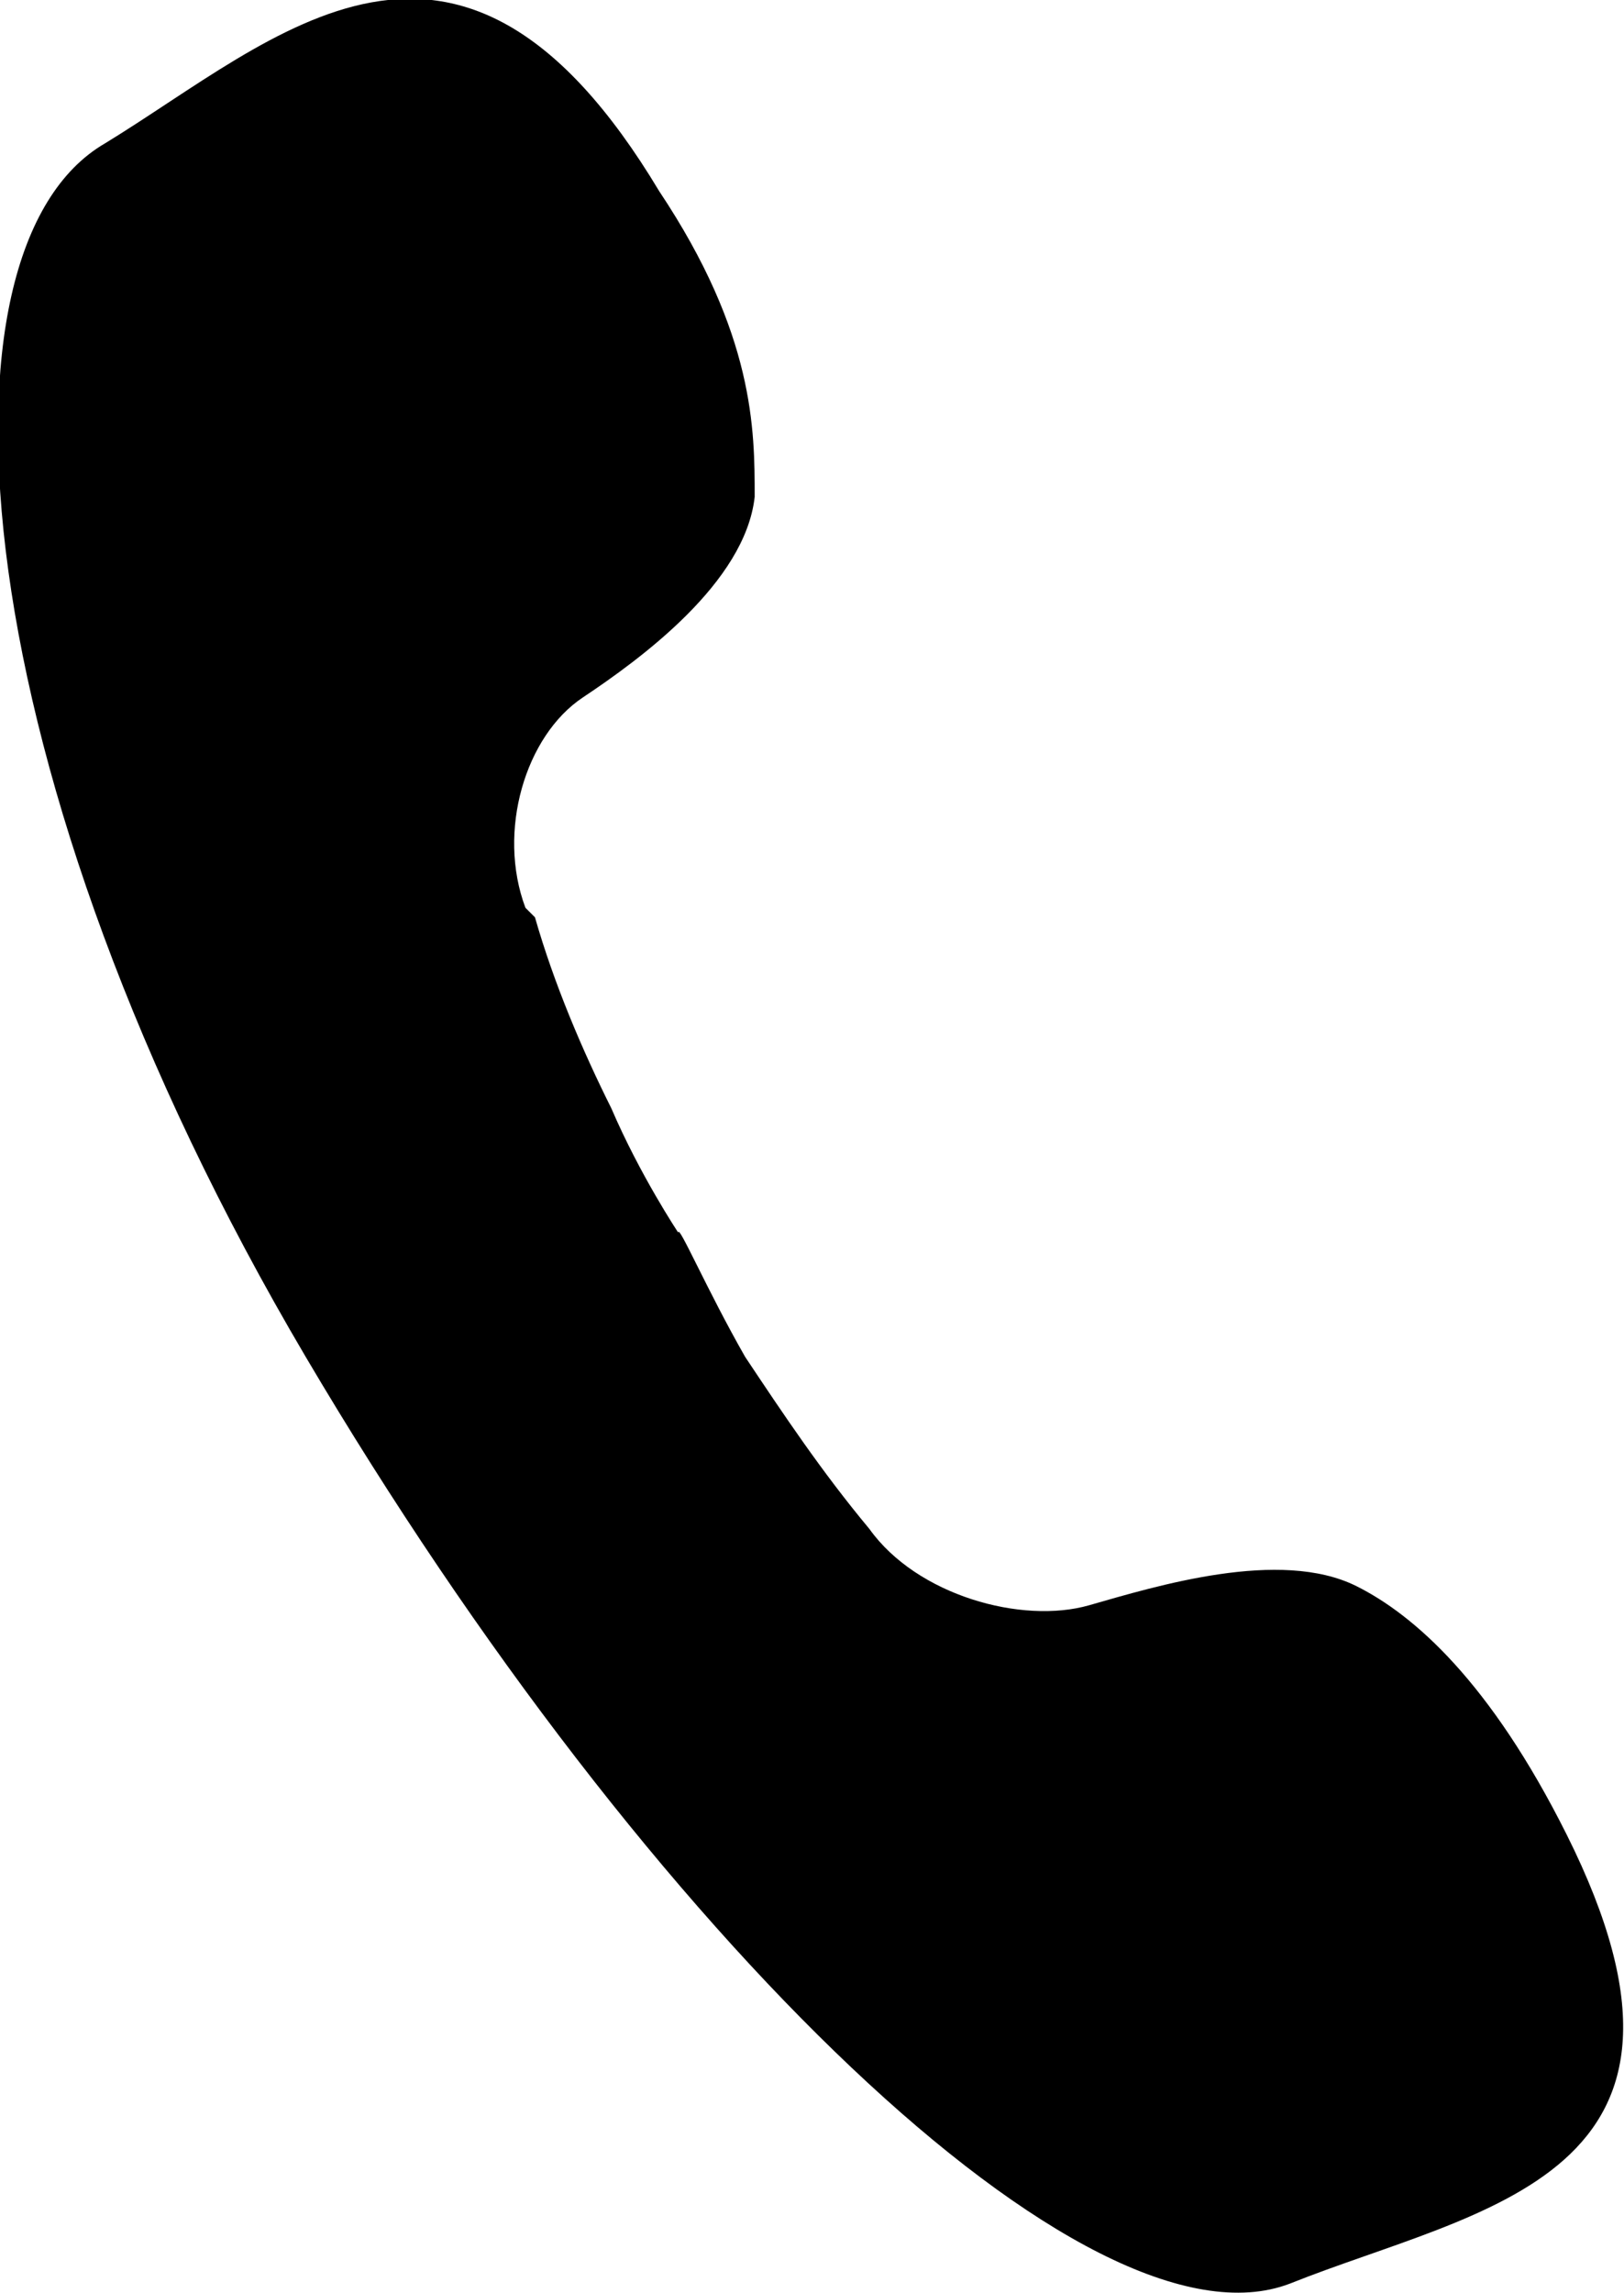 <?xml version="1.0" encoding="UTF-8"?>
<svg id="_レイヤー_1" xmlns="http://www.w3.org/2000/svg" version="1.1" viewBox="0 0 17 24">
  <!-- Generator: Adobe Illustrator 29.6.1, SVG Export Plug-In . SVG Version: 2.1.1 Build 9)  -->
  <path d="M5.5,9.5c-.3-.8,0-1.8.6-2.2.6-.4,1.7-1.2,1.8-2.1,0-.7,0-1.7-1-3.2C4.8-1.5,2.9.4,1.1,1.5-.8,2.6-.4,8.1,3.2,14.2c3.6,6.1,8.2,10.5,10.3,9.7,2-.8,4.7-1.1,2.9-4.7-.8-1.6-1.6-2.3-2.2-2.6-.8-.4-2.1,0-2.8.2-.7.2-1.8-.1-2.3-.8-.5-.6-.9-1.2-1.3-1.8-.4-.7-.7-1.4-.7-1.3,0,0-.4-.6-.7-1.3-.3-.6-.6-1.3-.8-2h0Z"/>
</svg>